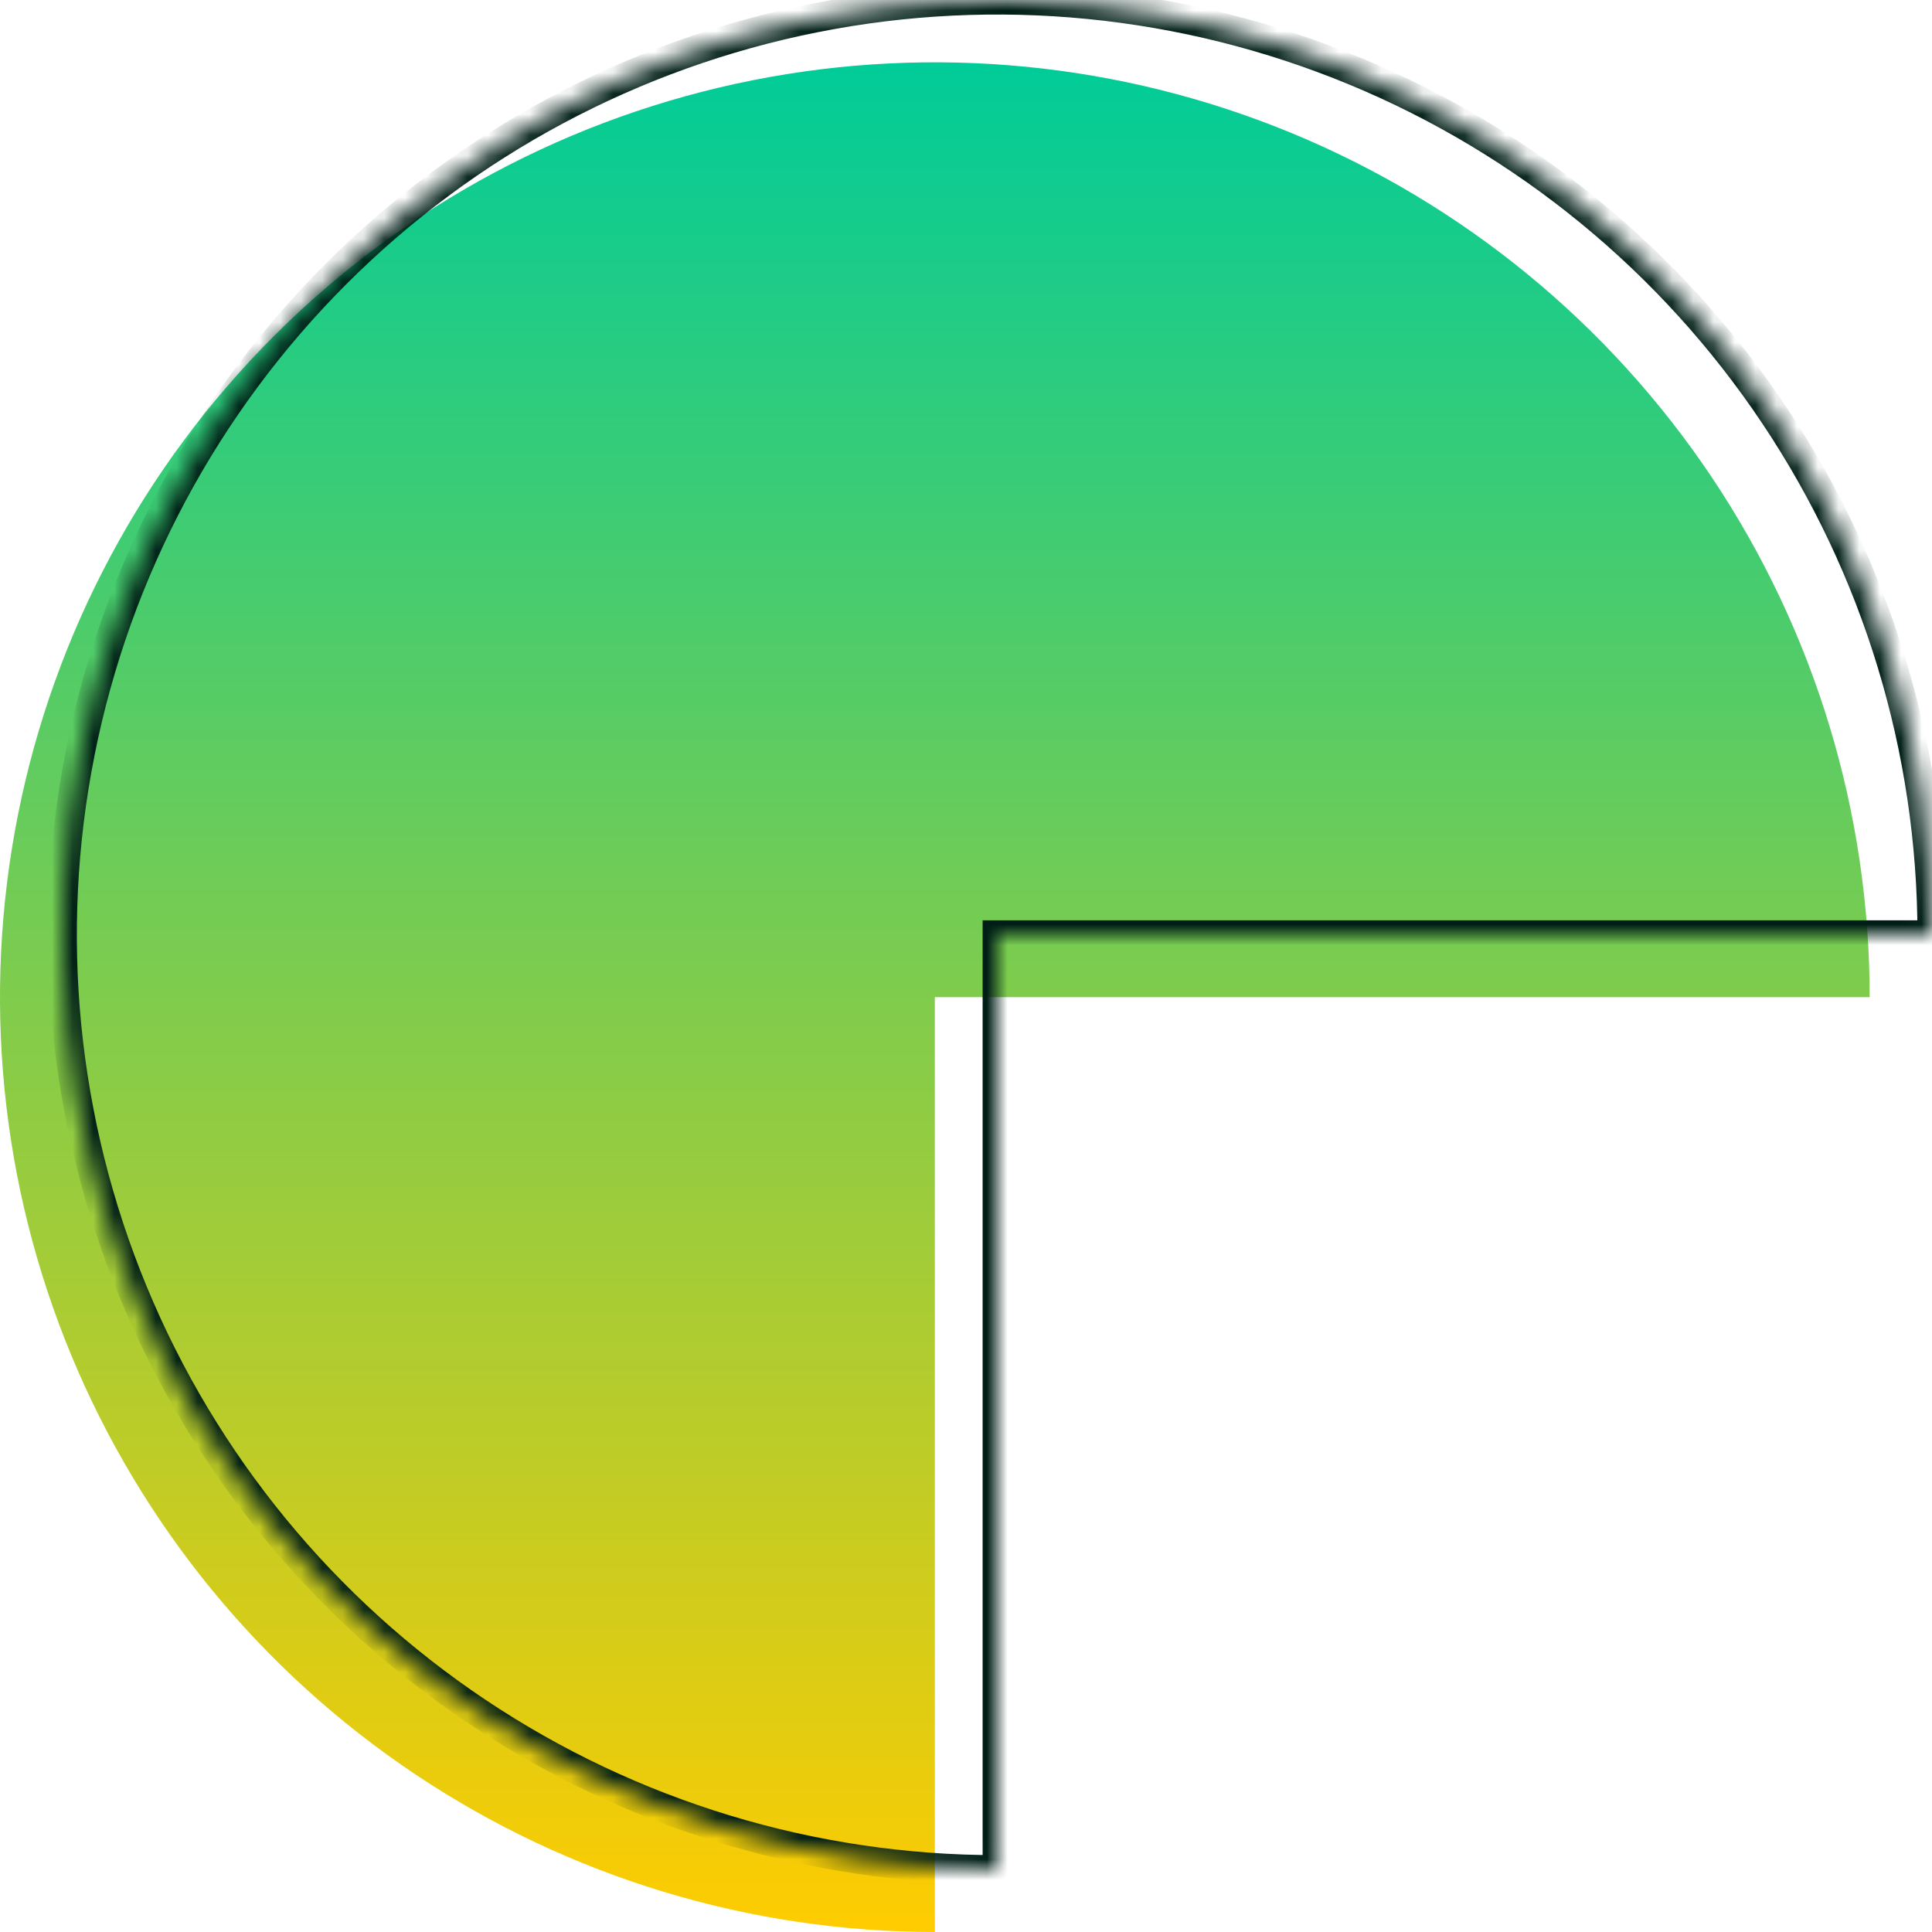 <svg width="93" height="93" viewBox="0 0 93 93" fill="none" xmlns="http://www.w3.org/2000/svg">
<path d="M90 48C90 39.1 87.361 30.4 82.416 22.999C77.472 15.599 70.443 9.831 62.221 6.425C53.998 3.019 44.95 2.128 36.221 3.865C27.492 5.601 19.474 9.887 13.18 16.18C6.887 22.474 2.601 30.492 0.865 39.221C-0.872 47.95 0.019 56.998 3.425 65.221C6.831 73.443 12.599 80.472 19.999 85.416C27.4 90.361 36.1 93 45 93V48H90Z" fill="url(#paint0_linear_121_257)"/>
<mask id="path-2-inside-1_121_257" fill="white">
<path d="M93 45C93 36.1 90.361 27.4 85.416 19.999C80.472 12.599 73.443 6.831 65.221 3.425C56.998 0.019 47.95 -0.872 39.221 0.865C30.492 2.601 22.474 6.887 16.18 13.18C9.887 19.474 5.601 27.492 3.865 36.221C2.128 44.95 3.019 53.998 6.425 62.221C9.831 70.443 15.599 77.472 22.999 82.416C30.4 87.361 39.1 90 48 90V45H93Z"/>
</mask>
<path d="M93 45C93 36.1 90.361 27.4 85.416 19.999C80.472 12.599 73.443 6.831 65.221 3.425C56.998 0.019 47.95 -0.872 39.221 0.865C30.492 2.601 22.474 6.887 16.18 13.18C9.887 19.474 5.601 27.492 3.865 36.221C2.128 44.95 3.019 53.998 6.425 62.221C9.831 70.443 15.599 77.472 22.999 82.416C30.4 87.361 39.1 90 48 90V45H93Z" stroke="#001E16" stroke-width="1.4" mask="url(#path-2-inside-1_121_257)"/>
<defs>
<linearGradient id="paint0_linear_121_257" x1="45" y1="3" x2="45" y2="93" gradientUnits="userSpaceOnUse">
<stop stop-color="#00CC99"/>
<stop offset="1" stop-color="#FFCC00"/>
</linearGradient>
</defs>
</svg>
